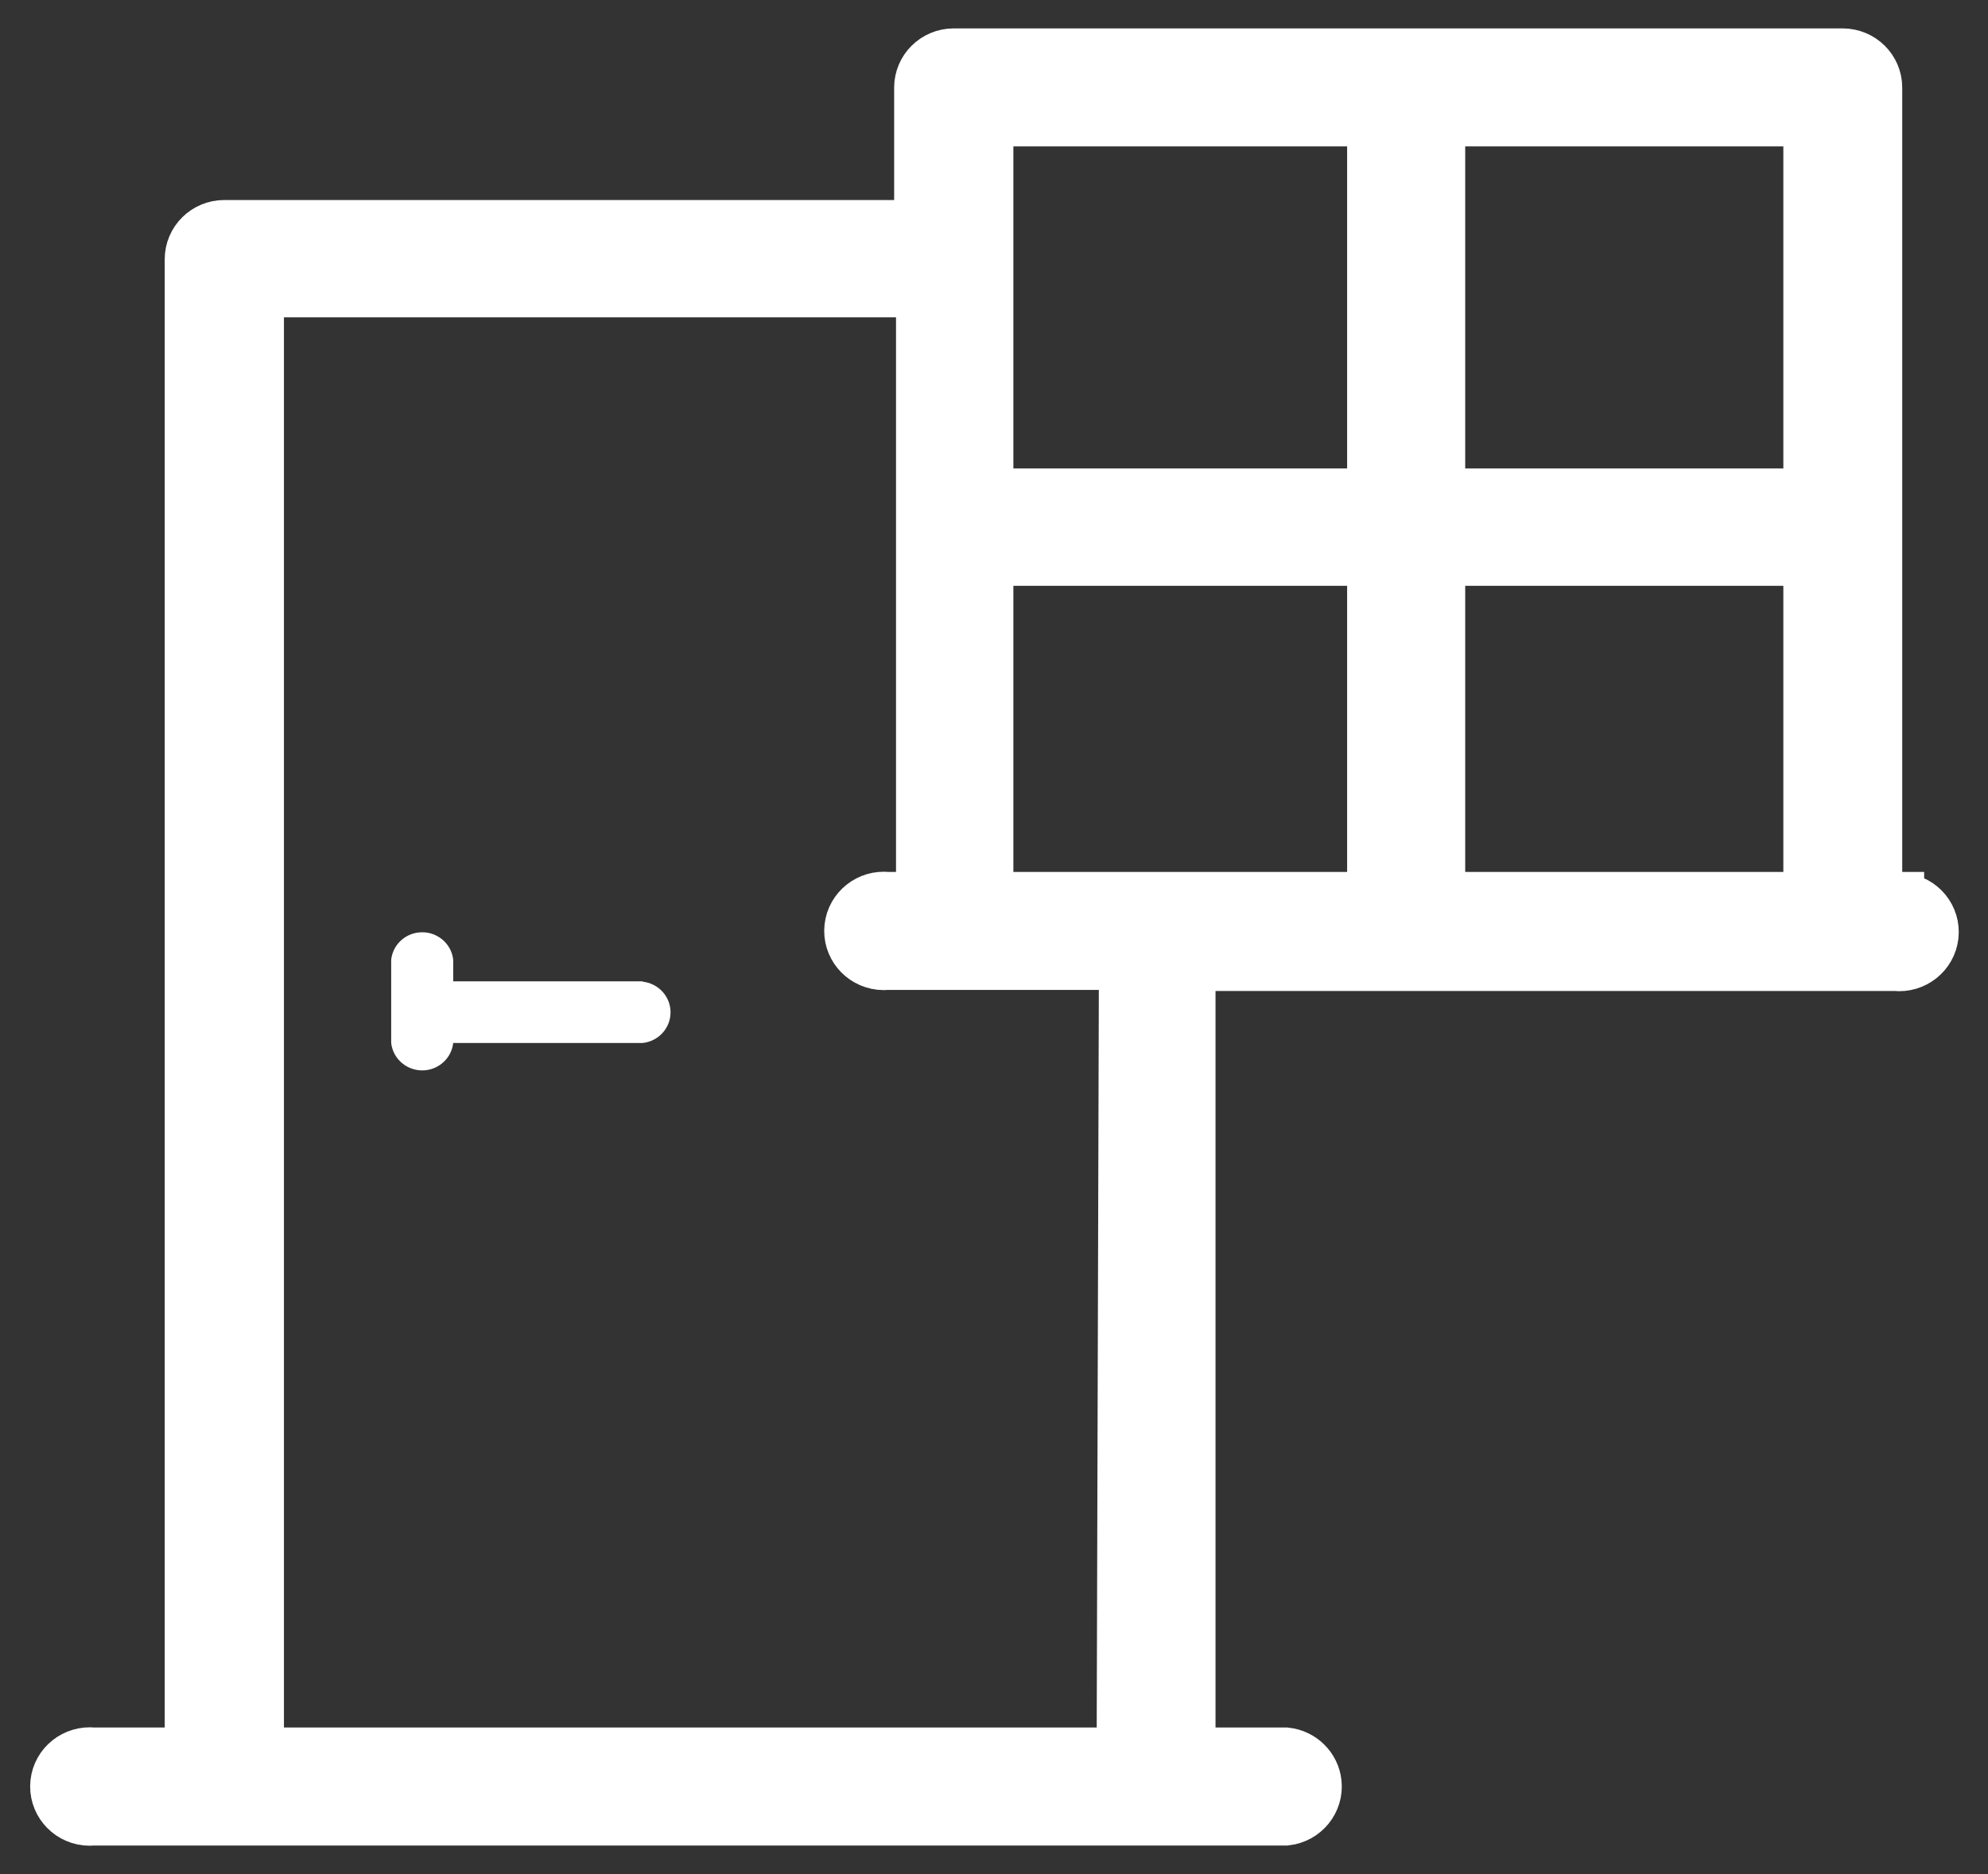 <?xml version="1.0" encoding="UTF-8"?>
<svg width="35px" height="33px" viewBox="0 0 35 33" version="1.1" xmlns="http://www.w3.org/2000/svg" xmlns:xlink="http://www.w3.org/1999/xlink">
    <rect x="0" y="0" width="35" height="33" fill="#333333" stroke="none"/>
    <!-- Generator: Sketch 52.1 (67048) - http://www.bohemiancoding.com/sketch -->
    <title>门窗</title>
    <desc>Created with Sketch.</desc>
    <g id="Page-1" stroke="none" stroke-width="1" fill="none" fill-rule="evenodd">
        <g id="图片集页签区块-pc端" transform="translate(-594, -121)" fill="#FFFFFF">
            <g id="分组-8" transform="translate(505, 100)">
                <g id="门窗" transform="translate(90, 22)">
                    <g id="分组">
                        <path d="M32.376,14.853 L31.99,14.853 L31.99,0.542 C31.99,0.243 31.744,-3.02734375e-06 31.44,-3.02734375e-06 C31.44,-3.02734375e-06 31.44,-3.02734375e-06 31.44,-3.02734375e-06 L15.791,-3.02734375e-06 C15.488,-3.01424855e-06 15.242,0.243 15.242,0.542 C15.242,0.542 15.242,0.542 15.242,0.542 L15.242,3.022 L2.949,3.022 C2.646,3.022 2.4,3.265 2.4,3.565 C2.4,3.565 2.4,3.565 2.4,3.565 L2.4,29.918 L0.64,29.918 C0.338,29.886 0.067,30.101 0.034,30.398 C0.001,30.696 0.219,30.964 0.52,30.997 C0.56,31.001 0.6,31.001 0.64,30.997 L21.634,30.997 C21.935,30.964 22.153,30.696 22.12,30.398 C22.092,30.146 21.89,29.946 21.634,29.918 L19.9,29.918 L19.9,15.95 L32.376,15.95 C32.677,15.983 32.949,15.768 32.982,15.47 C33.015,15.172 32.797,14.905 32.495,14.872 C32.456,14.868 32.415,14.868 32.376,14.872 L32.376,14.853 Z M16.341,14.853 L16.341,8.815 L23.217,8.815 L23.217,14.853 L16.341,14.853 Z M24.296,8.815 L30.897,8.815 L30.897,14.853 L24.296,14.853 L24.296,8.815 Z M30.897,7.749 L24.296,7.749 L24.296,1.078 L30.897,1.078 L30.897,7.749 Z M23.217,1.078 L23.217,7.749 L16.341,7.749 L16.341,1.078 L23.217,1.078 Z M18.807,29.918 L3.499,29.918 L3.499,4.088 L15.275,4.088 L15.275,14.853 L14.62,14.853 C14.319,14.82 14.047,15.035 14.014,15.333 C13.981,15.631 14.199,15.898 14.501,15.931 C14.54,15.935 14.581,15.935 14.62,15.931 L18.847,15.931 L18.807,29.918 Z" id="形状" stroke="#FFFFFF" fill-rule="nonzero"></path>
                        <path d="M10.316,16.28 L6.979,16.28 L6.979,15.899 L6.979,15.899 C6.946,15.601 6.675,15.386 6.373,15.419 C6.117,15.446 5.915,15.646 5.887,15.899 L5.887,17.365 L5.887,17.365 C5.92,17.662 6.191,17.877 6.493,17.845 C6.749,17.817 6.951,17.617 6.979,17.365 L10.316,17.365 C10.618,17.332 10.835,17.064 10.802,16.766 C10.774,16.514 10.572,16.314 10.316,16.286 L10.316,16.28 Z" id="路径"></path>
                    </g>
                </g>
            </g>
        </g>
    </g>
</svg>